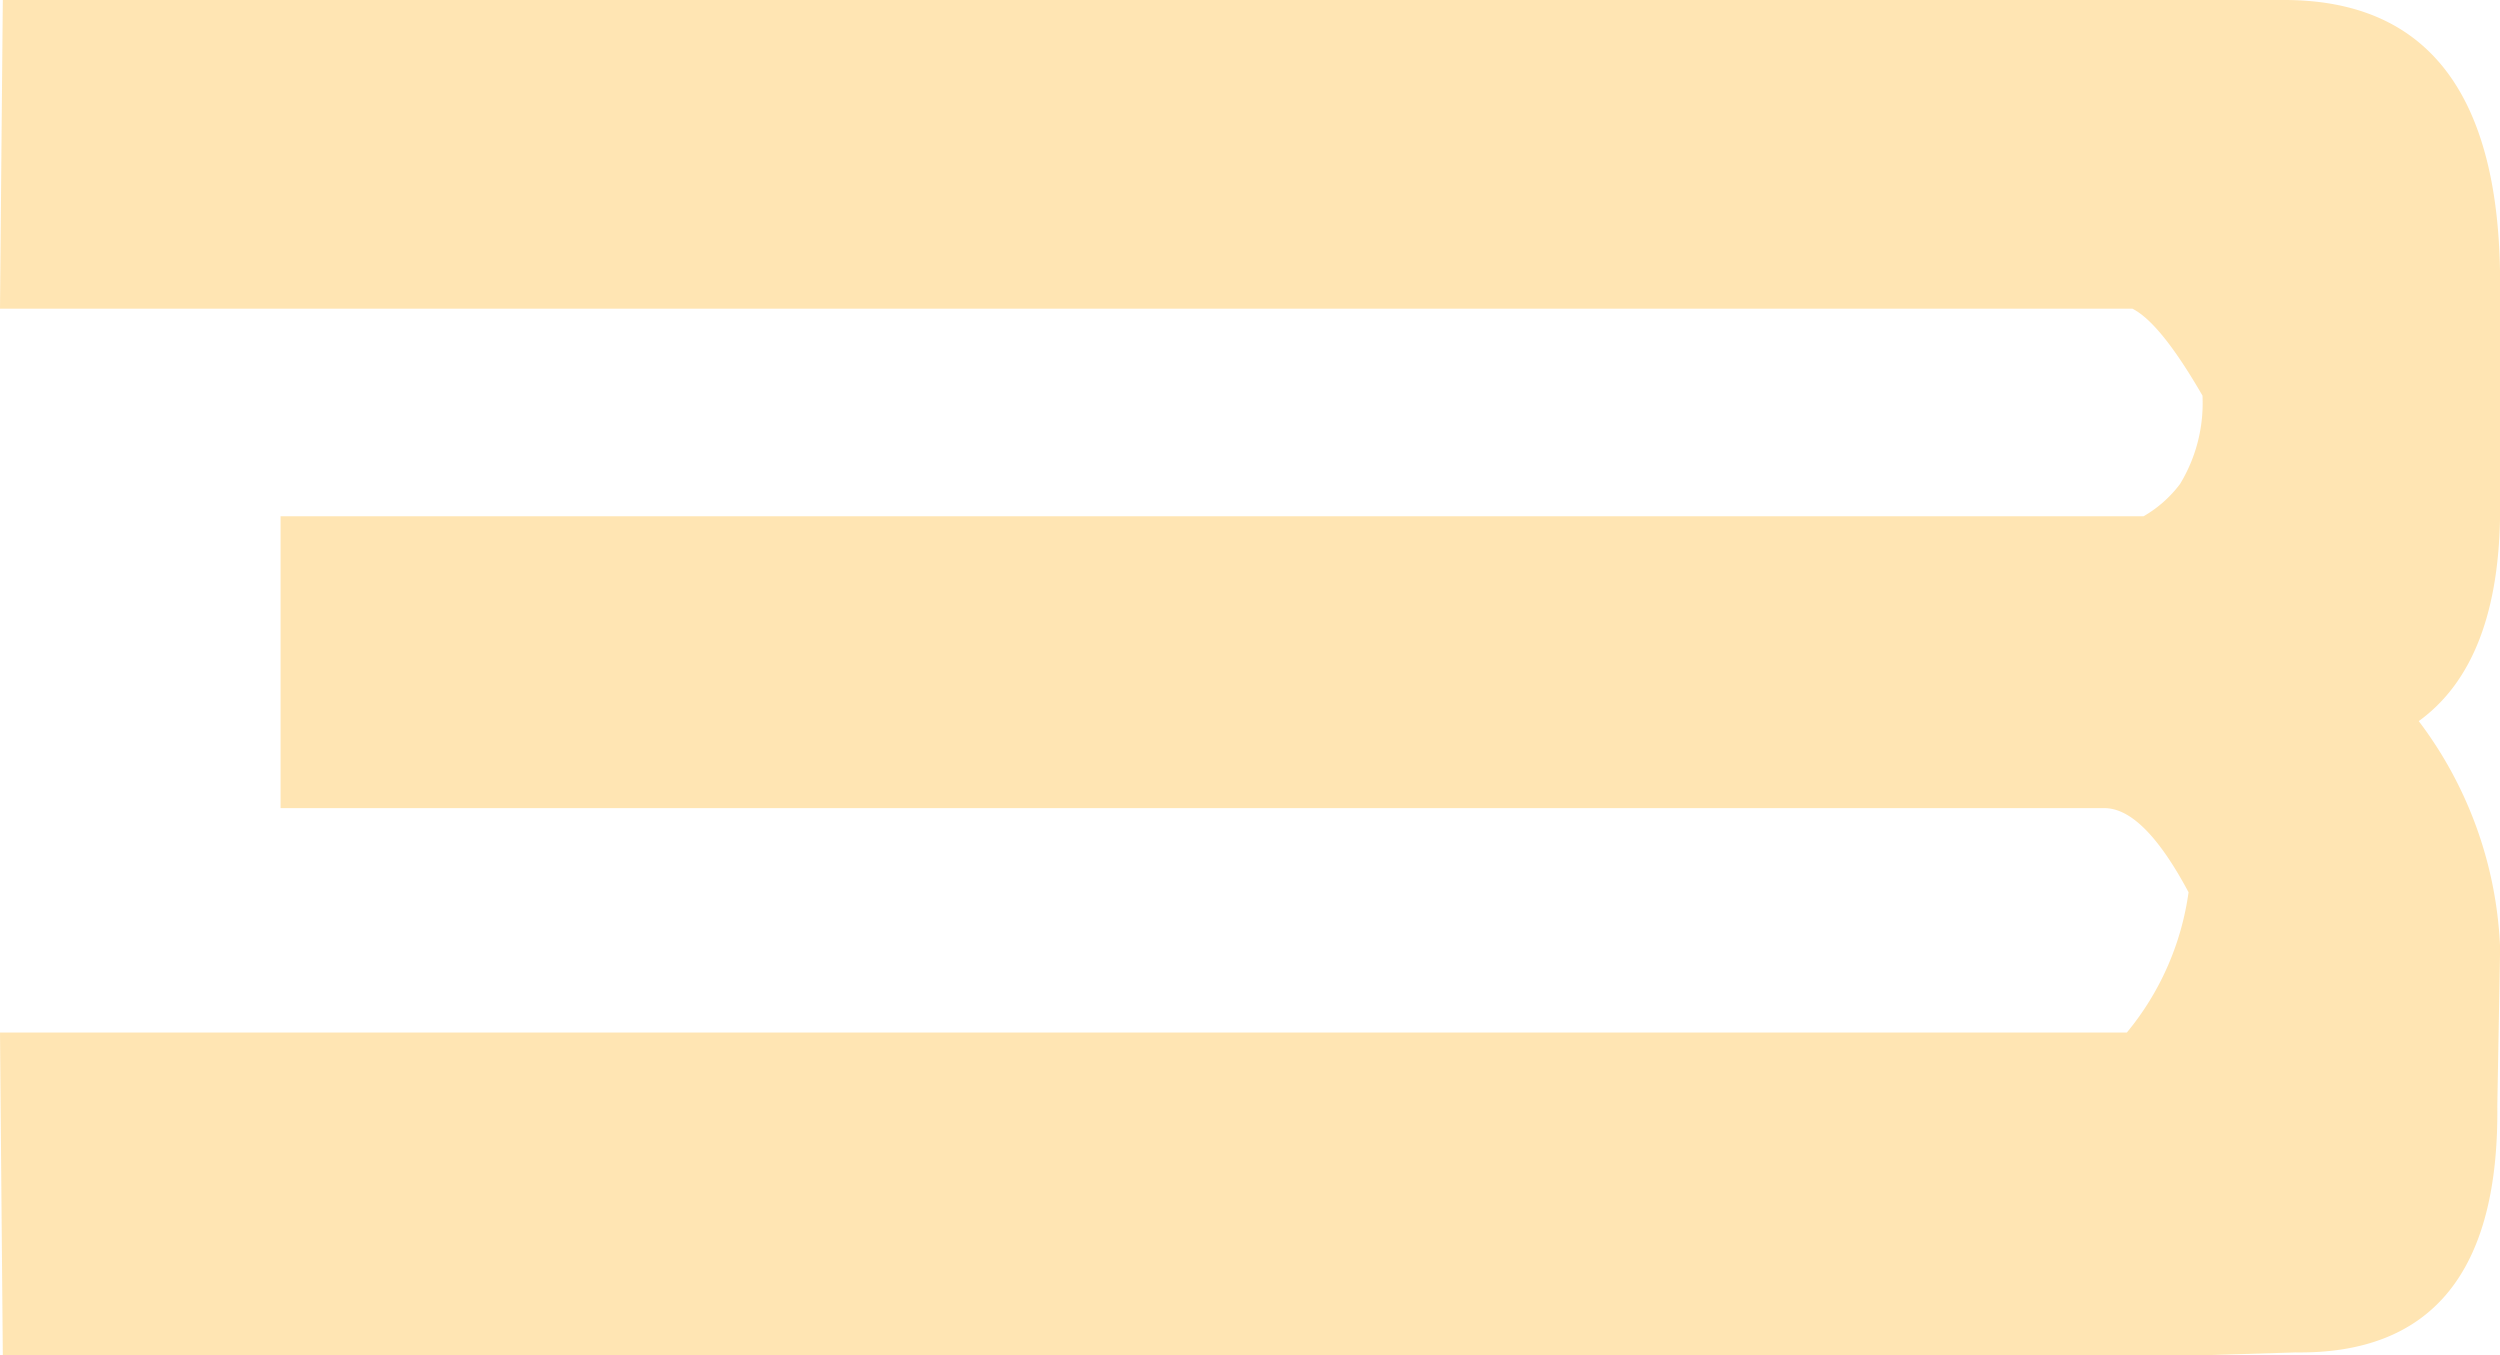 <svg xmlns="http://www.w3.org/2000/svg" width="104" height="56.377" viewBox="0 0 104 56.377">
  <path id="Path_36474" data-name="Path 36474" d="M50.45,59.754h88.476a11.656,11.656,0,0,0,2.568-5.836q-1.868-3.5-3.5-3.5H62.122V38.277h77.5a5.057,5.057,0,0,0,1.517-1.342,6.47,6.47,0,0,0,.934-3.677q-1.751-3.035-2.918-3.618H50.45l.117-12.84h94.9q8.988,0,8.988,11.789v9.338q0,6.42-3.385,8.871a16.73,16.73,0,0,1,3.385,9.455l-.117,6.536q.117,10.388-8.4,10.272l-3.852.117H50.567Z" transform="translate(-50.45 -16.8)" fill="#fea903" opacity="0.3"/>
</svg>
